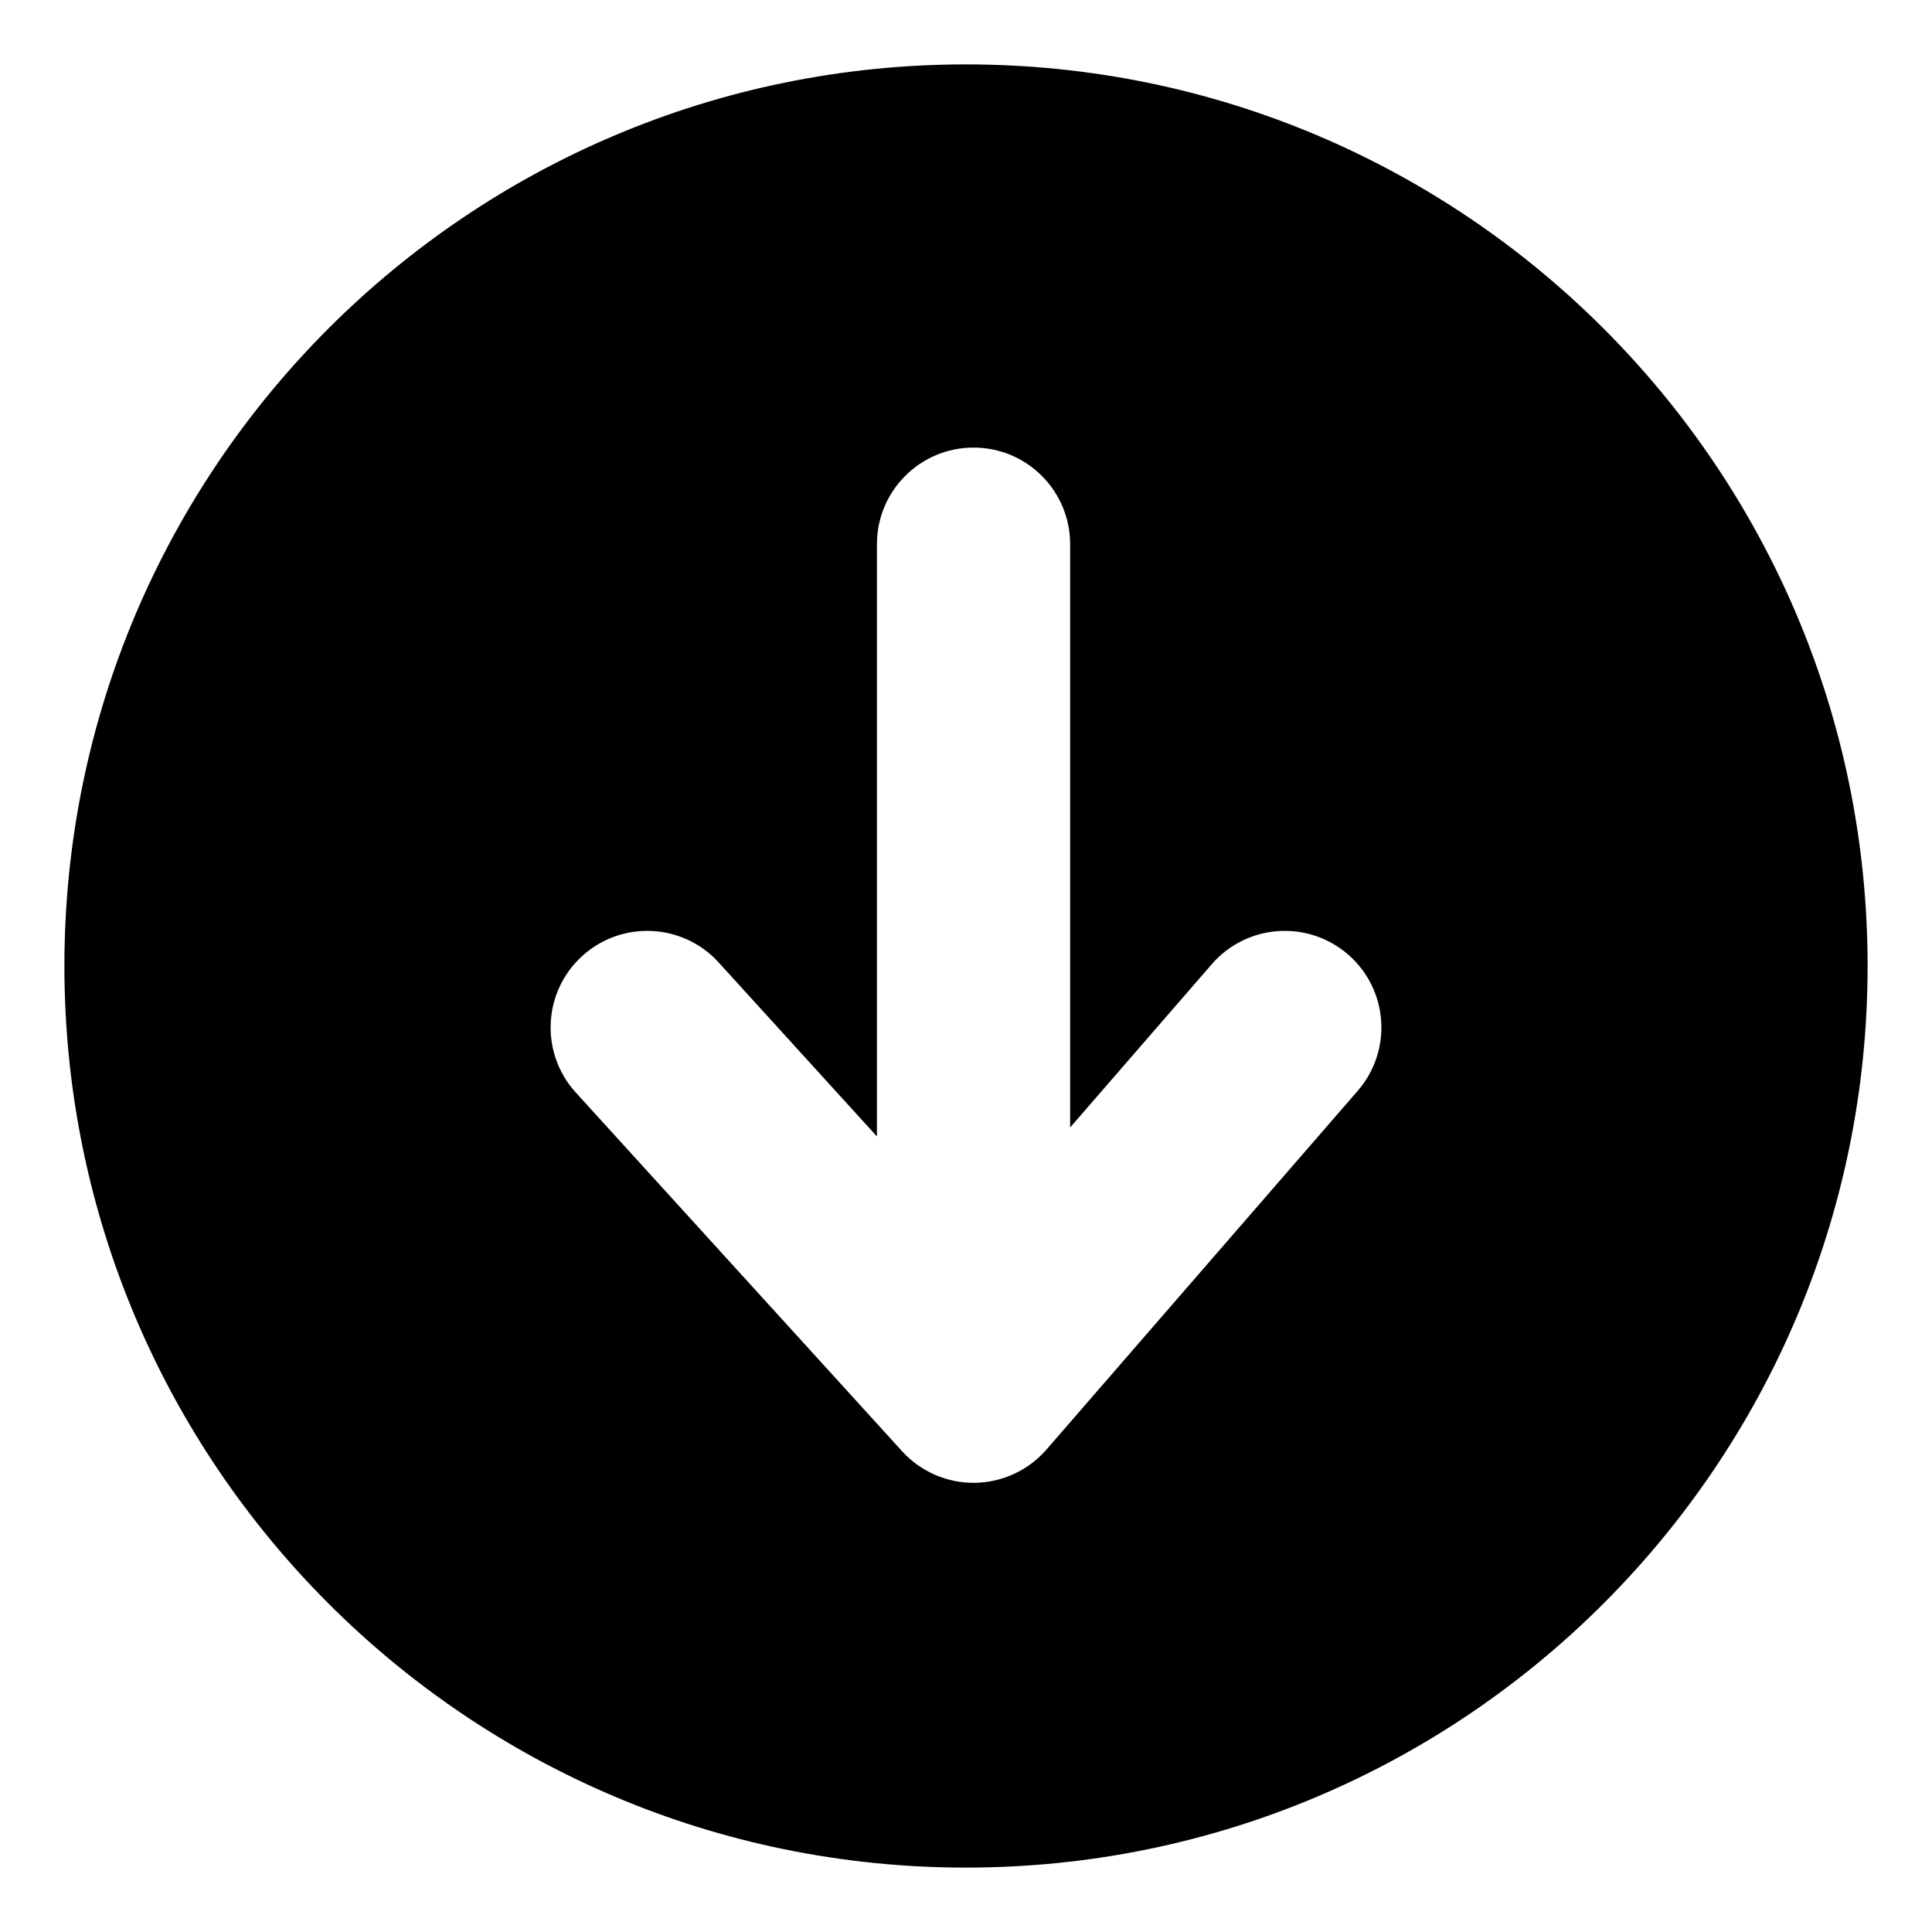 <svg width="600" height="600" viewBox="0 0 600 600" fill="none" xmlns="http://www.w3.org/2000/svg">
<path fill-rule="evenodd" clip-rule="evenodd" d="M300 580C454.64 580 580 454.64 580 300C580 145.36 454.64 20 300 20C145.36 20 20 145.36 20 300C20 454.64 145.36 580 300 580ZM421.66 338.754C432.518 326.239 431.175 307.292 418.661 296.433C406.146 285.575 387.198 286.918 376.34 299.432L332.339 350.147V169C332.339 152.431 318.907 139 302.339 139C285.77 139 272.339 152.431 272.339 169V352.935L223.192 298.906C212.044 286.65 193.07 285.752 180.813 296.901C168.557 308.049 167.659 327.023 178.808 339.28L280.146 450.687C285.914 457.028 294.119 460.598 302.69 460.498C311.262 460.397 319.381 456.635 324.998 450.161L421.66 338.754Z" fill="black"/>
</svg>
